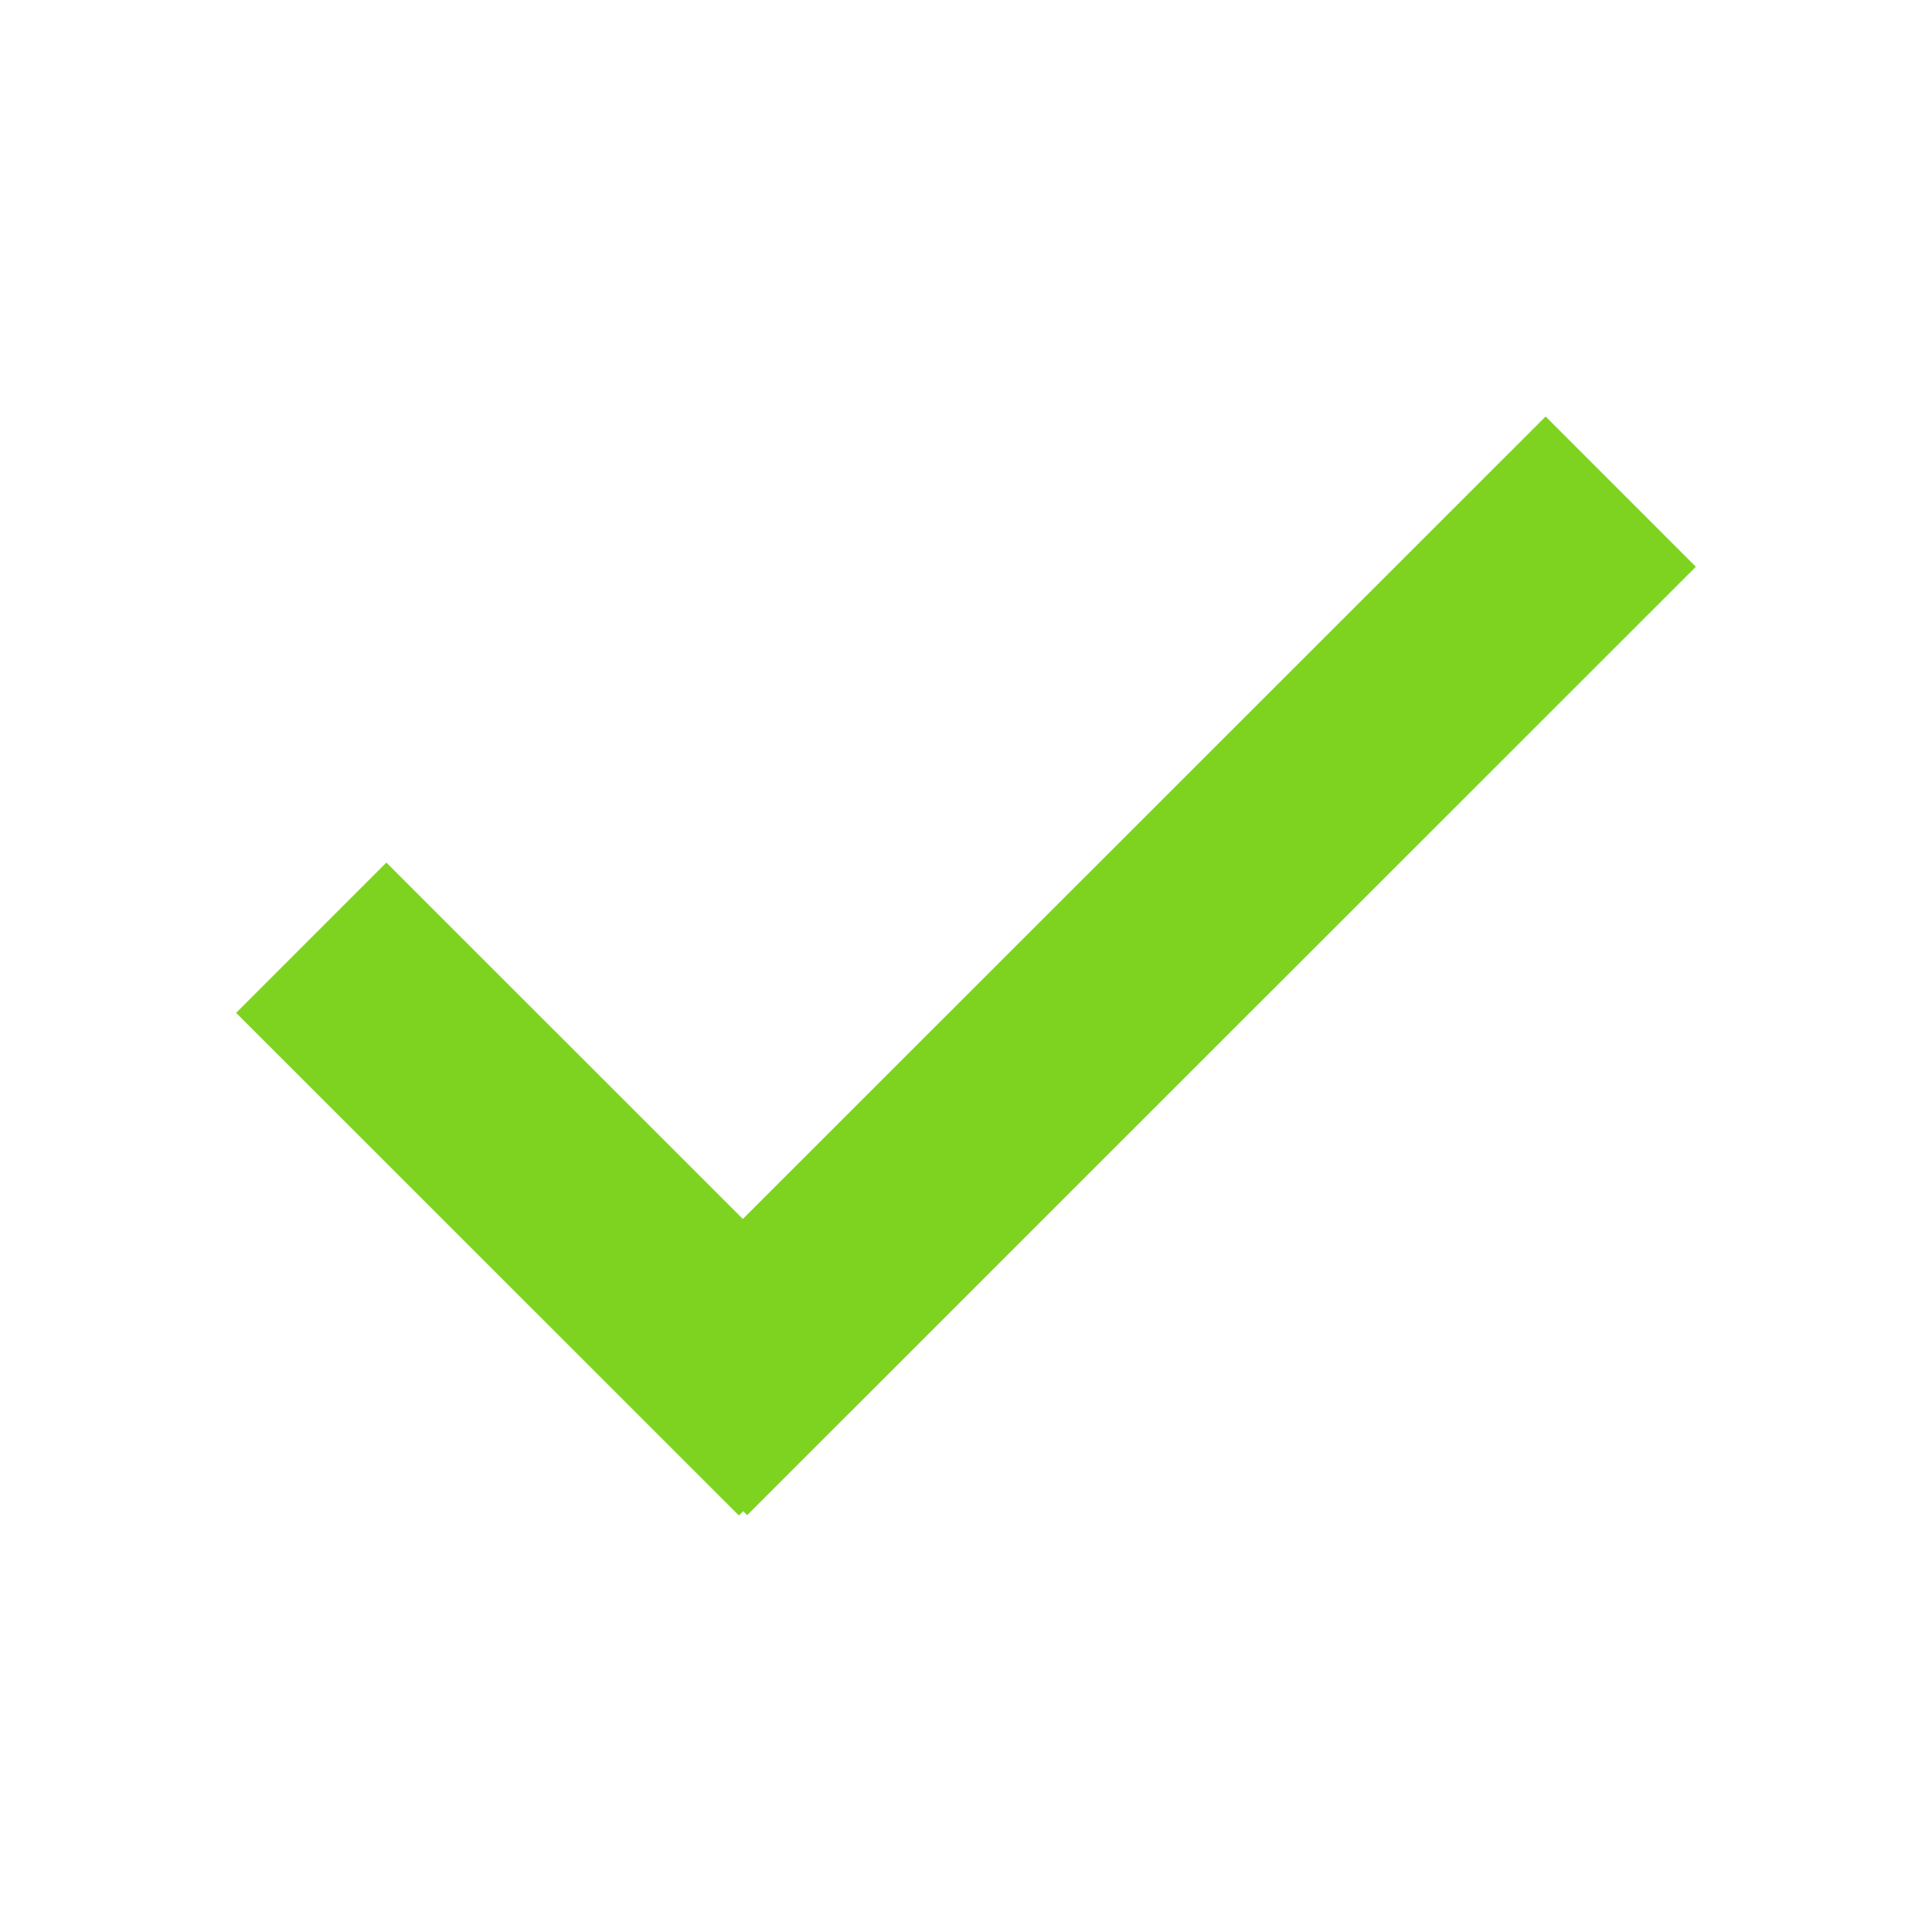 <?xml version="1.0" encoding="utf-8"?>
<!-- Generator: Adobe Illustrator 16.0.3, SVG Export Plug-In . SVG Version: 6.00 Build 0)  -->
<!DOCTYPE svg PUBLIC "-//W3C//DTD SVG 1.1//EN" "http://www.w3.org/Graphics/SVG/1.1/DTD/svg11.dtd">
<svg version="1.1" id="Ebene_1" xmlns="http://www.w3.org/2000/svg" xmlns:xlink="http://www.w3.org/1999/xlink" x="0px" y="0px"
	 width="20px" height="20px" viewBox="0 0 20 20" enable-background="new 0 0 20 20" xml:space="preserve">
<g id="Line-3-_x2B_-Line-10">
	<path id="Line-3" fill="none" stroke="#7ED321" stroke-width="2.2" stroke-linecap="square" d="M4,10.485l3.649,3.648"/>
	<path id="Line-4" fill="none" stroke="#7ED321" stroke-width="2.2" stroke-linecap="square" d="M16,5.867l-8.265,8.262"/>
</g>
</svg>
